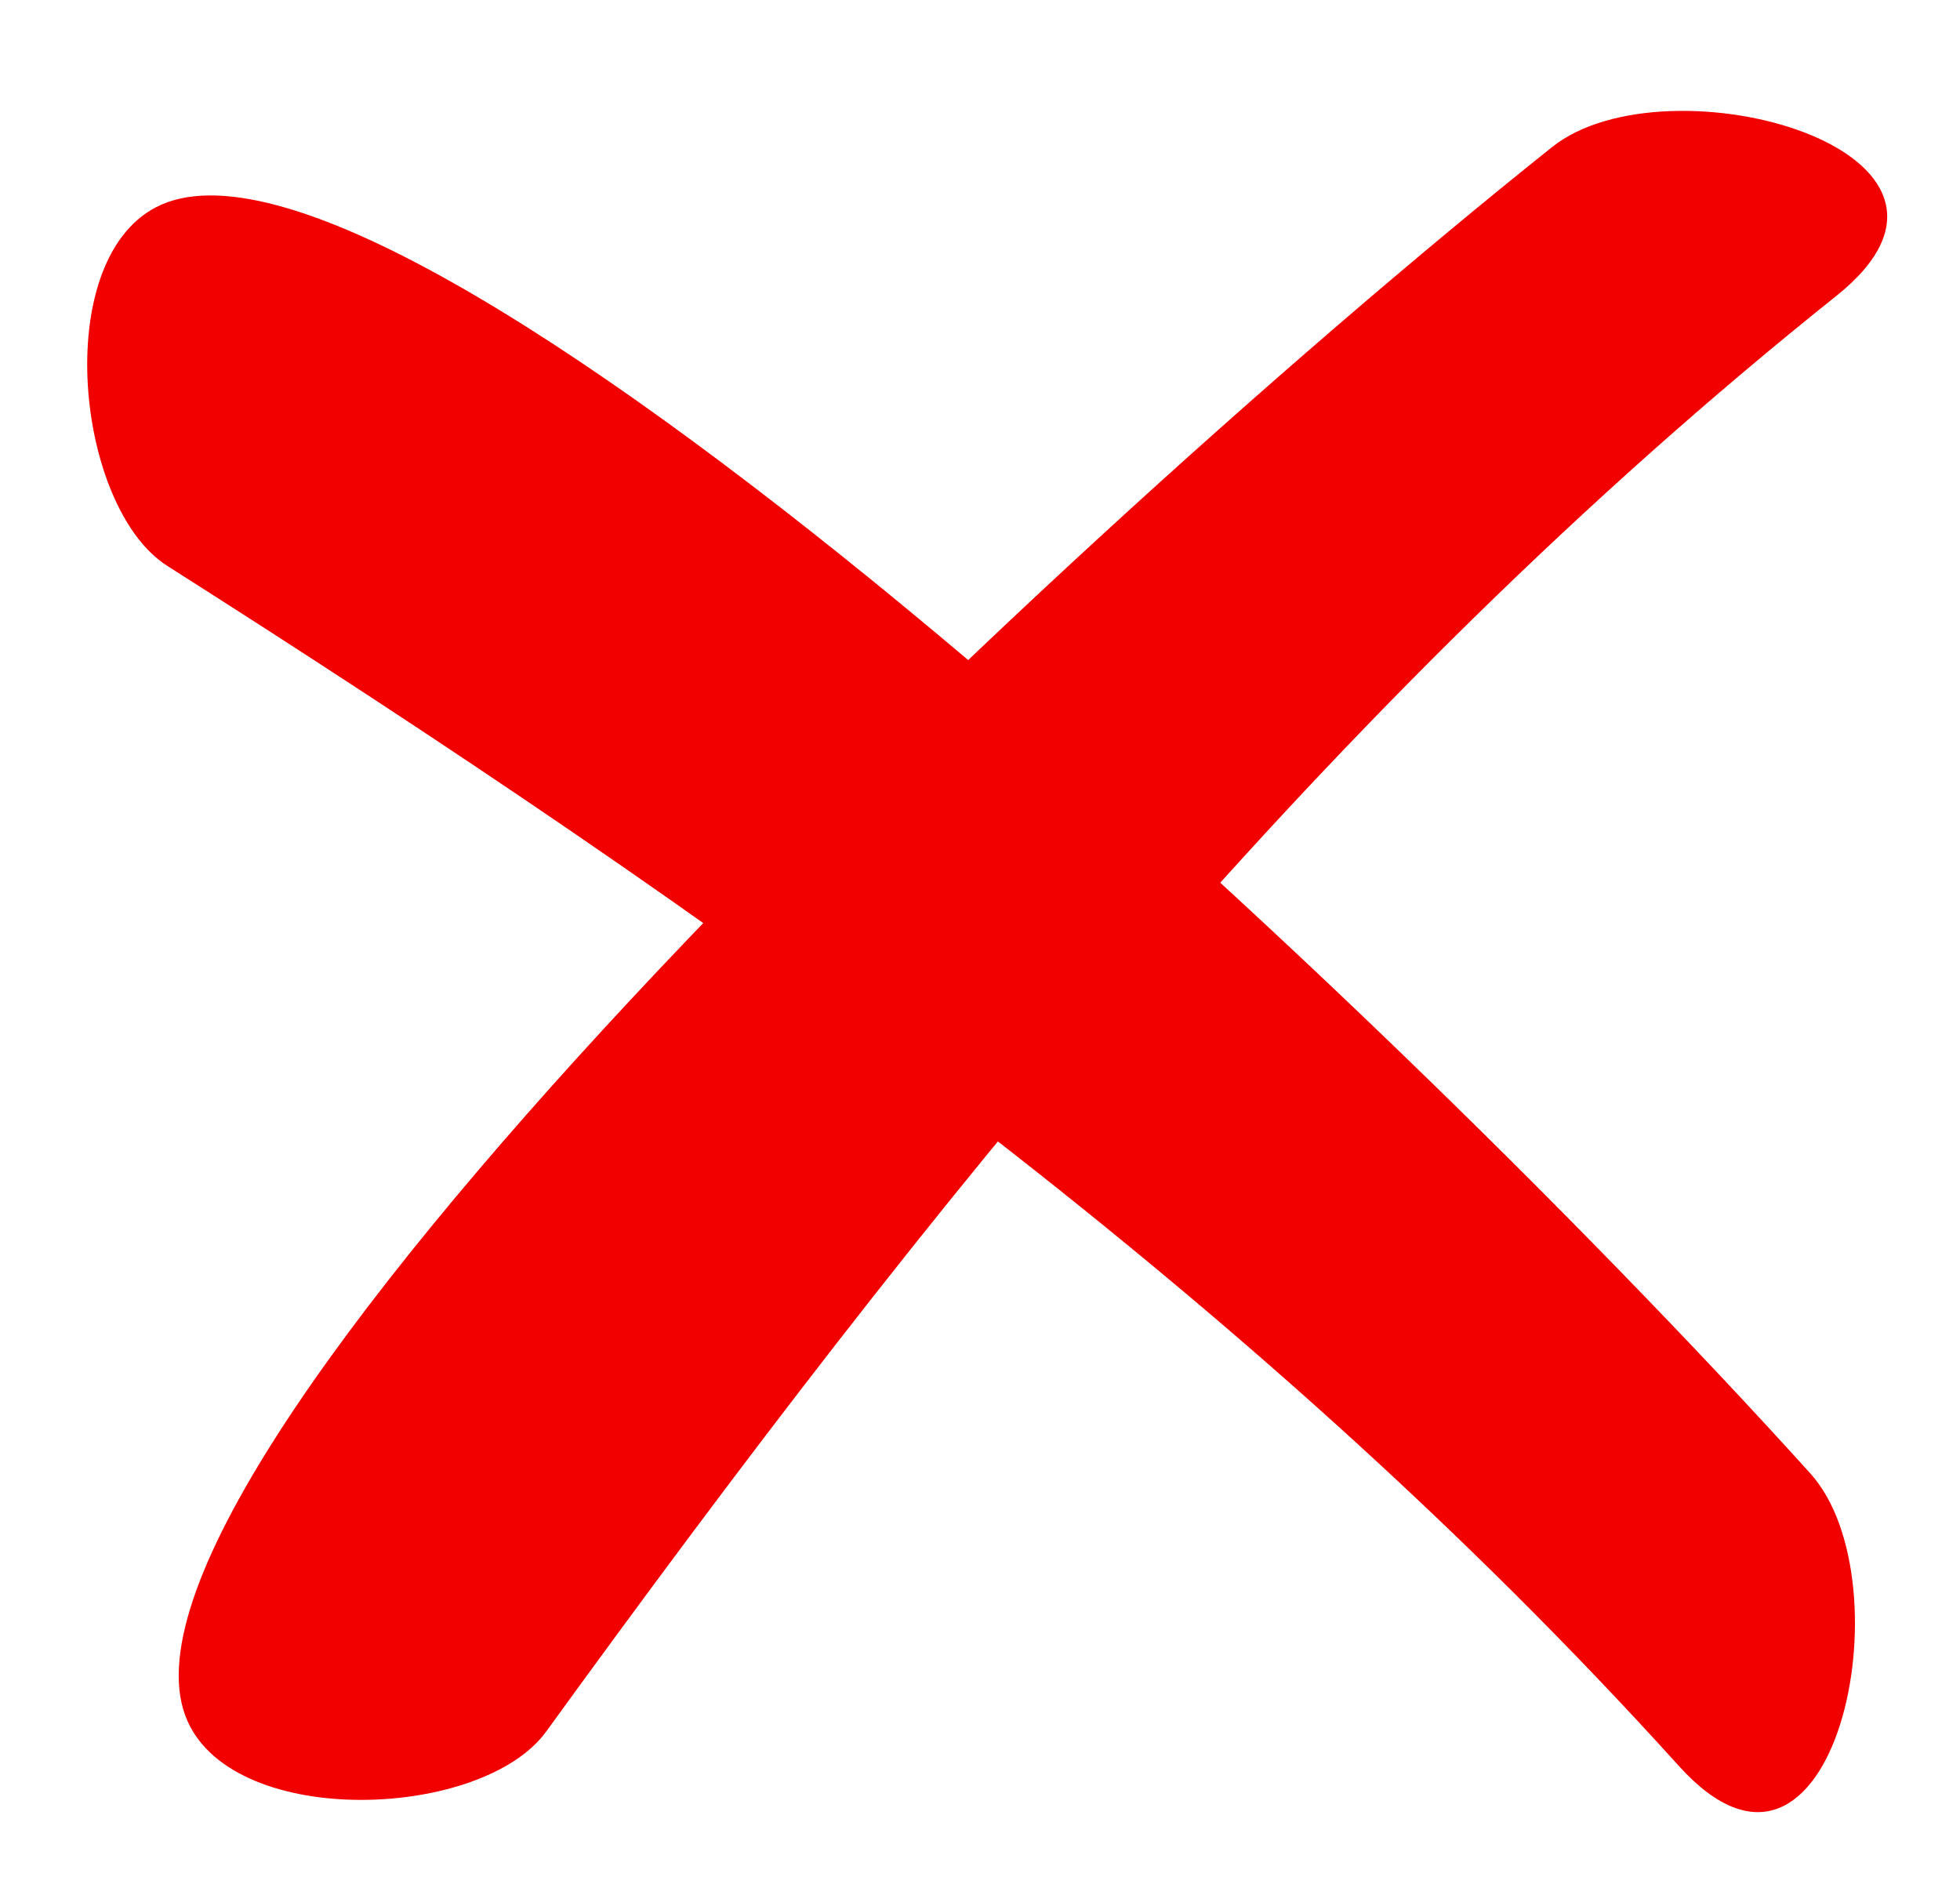 <?xml version="1.0" encoding="utf-8"?>
<!-- Generator: Adobe Illustrator 16.0.0, SVG Export Plug-In . SVG Version: 6.00 Build 0)  -->
<!DOCTYPE svg PUBLIC "-//W3C//DTD SVG 1.1//EN" "http://www.w3.org/Graphics/SVG/1.1/DTD/svg11.dtd">
<svg version="1.1" id="Isolation_Mode" xmlns="http://www.w3.org/2000/svg" xmlns:xlink="http://www.w3.org/1999/xlink" x="0px"
	 y="0px" width="719.856px" height="695.86px" viewBox="0 0 719.856 695.86" enable-background="new 0 0 719.856 695.86"
	 xml:space="preserve">
<g>
	<path fill="#F20000" d="M68.841,632.028c17.724,39.938,108.415,36.094,131.755,3.898
		C339.539,444.27,488.425,257.168,674.413,108.693c66.344-52.962-61.896-88.59-104.362-54.688
		C375.867,209.021,28.69,541.548,68.841,632.028z"/>
	<path fill="#F20000" d="M57.315,76.097c-38.783,20.127-29.409,110.415,4.15,131.747c199.781,126.985,395.62,264.174,555.17,440.753
		c56.912,62.987,84.646-67.188,48.218-107.506C498.273,356.731,145.176,30.498,57.315,76.097z"/>
</g>
</svg>
